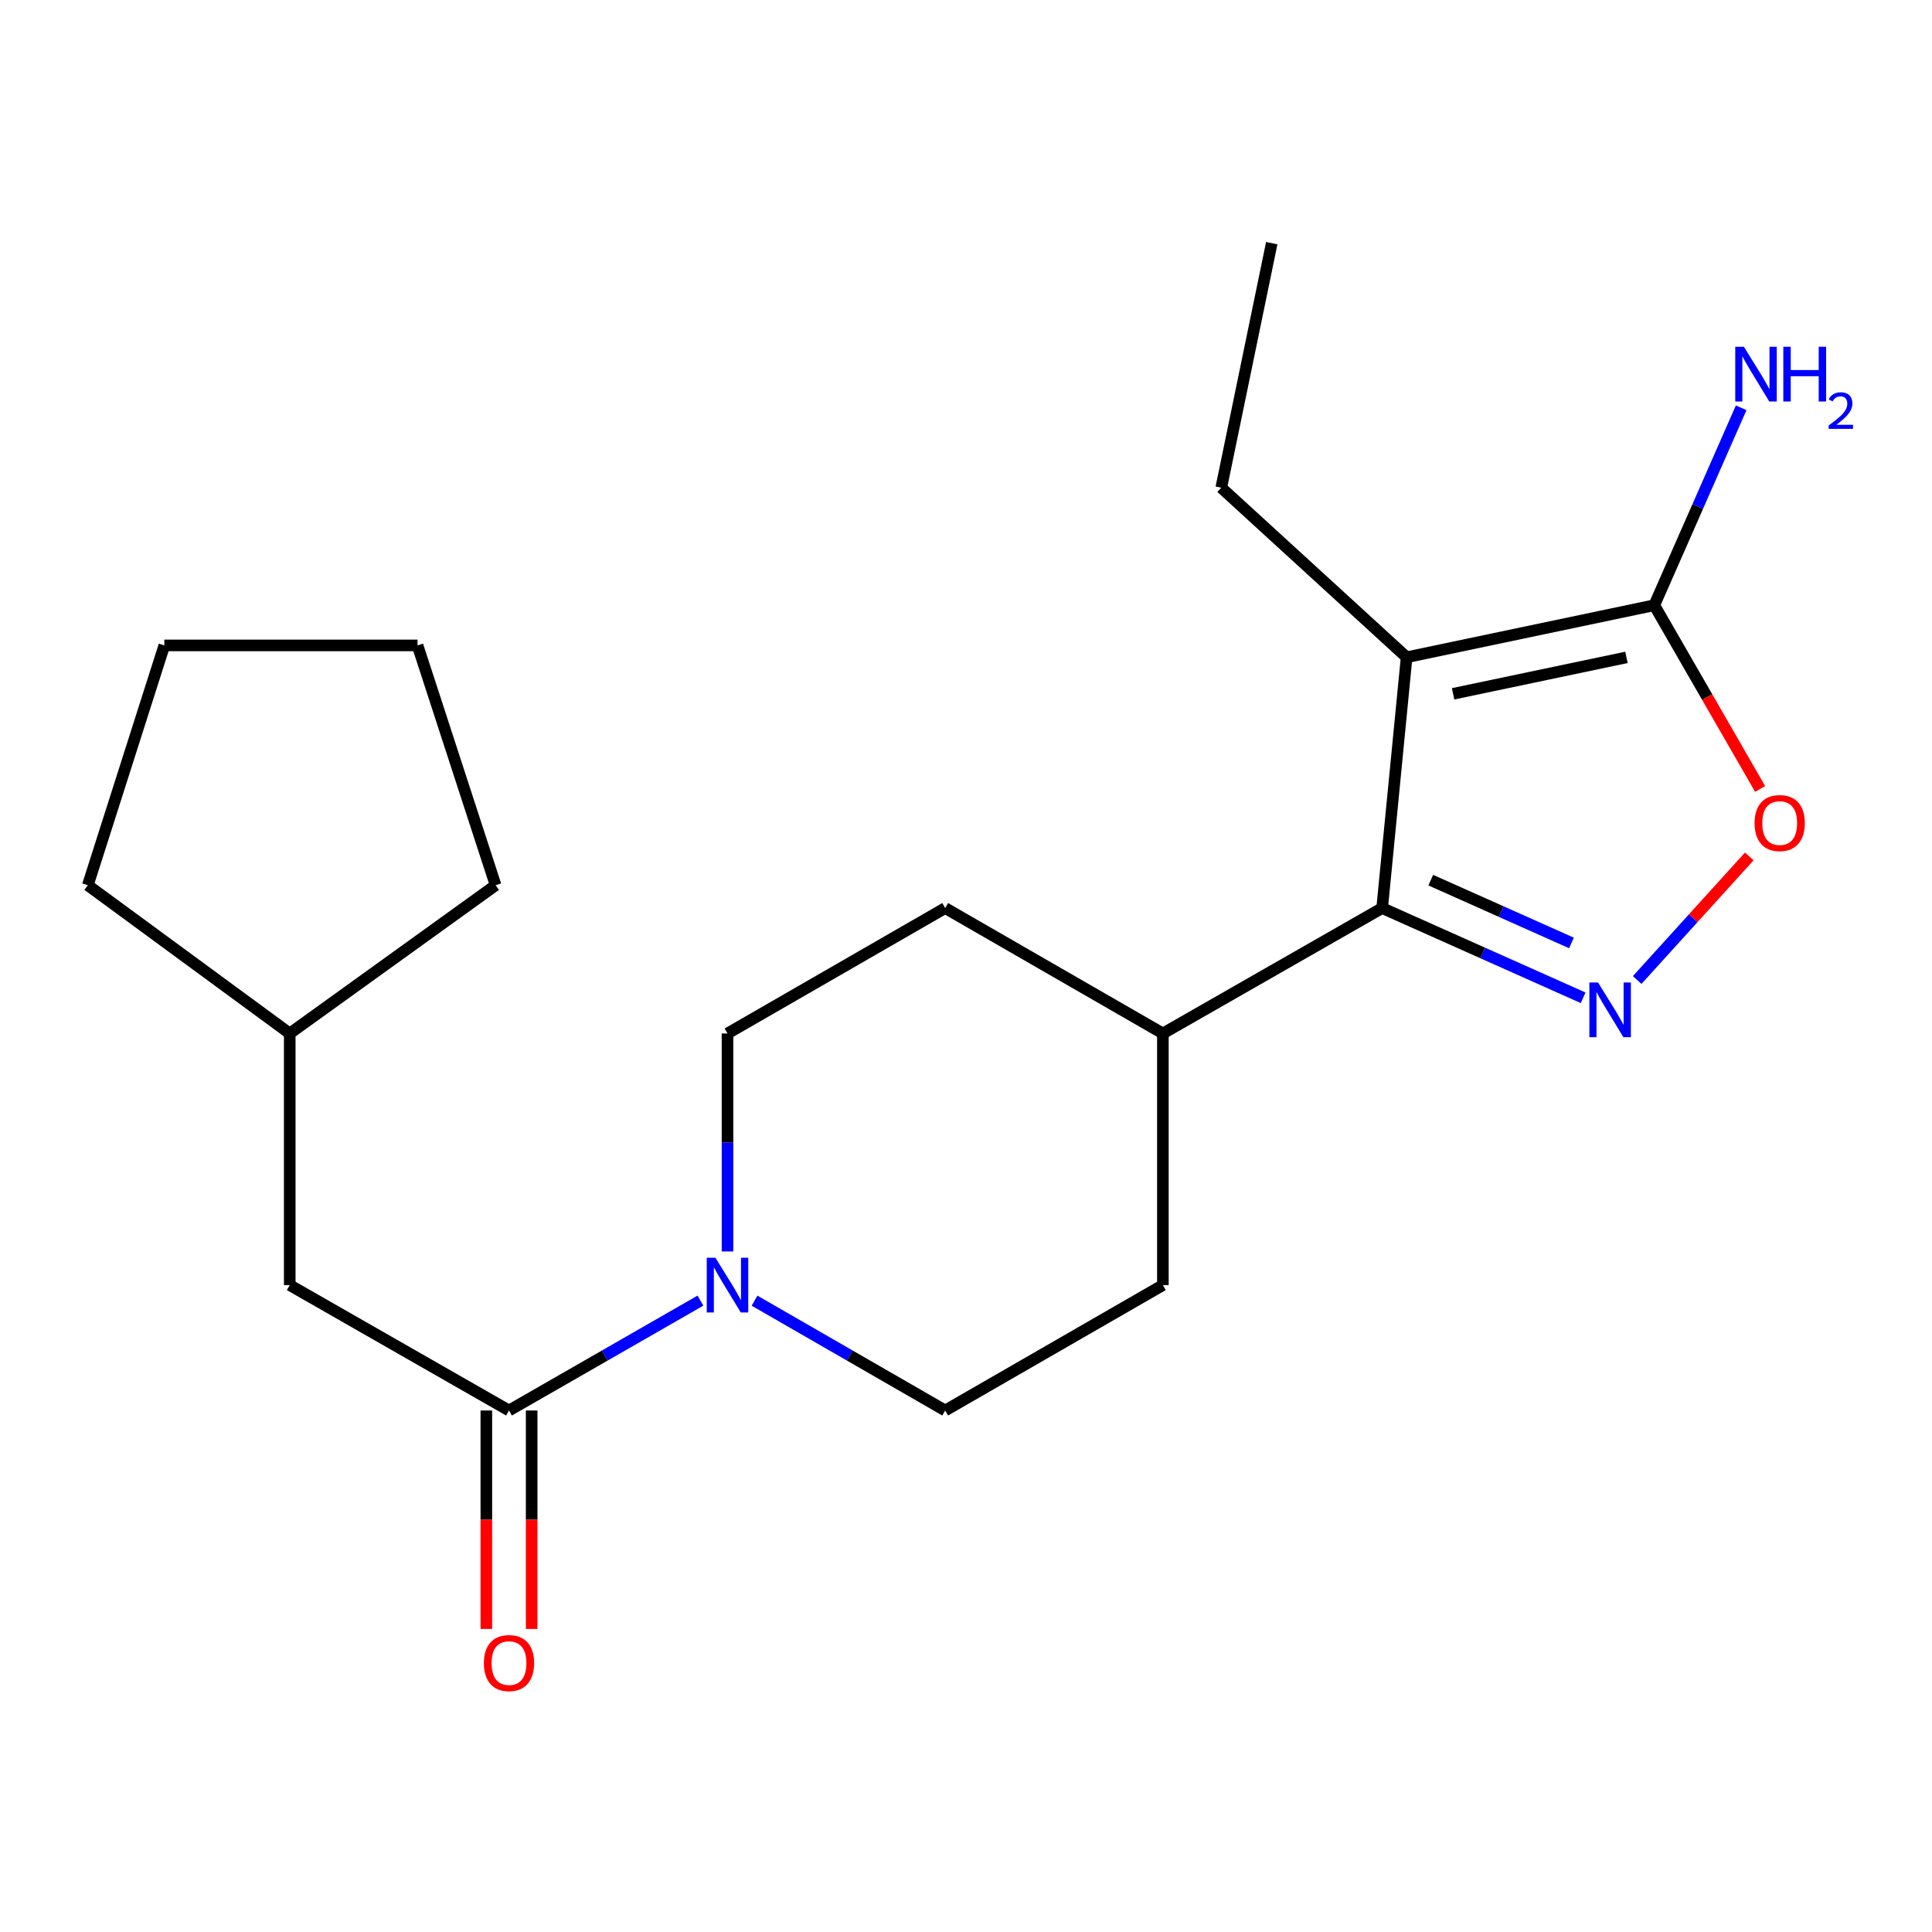 <?xml version='1.0' encoding='iso-8859-1'?>
<svg version='1.1' baseProfile='full'
              xmlns='http://www.w3.org/2000/svg'
                      xmlns:rdkit='http://www.rdkit.org/xml'
                      xmlns:xlink='http://www.w3.org/1999/xlink'
                  xml:space='preserve'
width='1000px' height='1000px' viewBox='0 0 1000 1000'>
<!-- END OF HEADER -->
<rect style='opacity:1.0;fill:#FFFFFF;stroke:none' width='1000' height='1000' x='0' y='0'> </rect>
<path class='bond-1' d='M 728.065,340.199 L 715.398,470.017' style='fill:none;fill-rule:evenodd;stroke:#000000;stroke-width:6px;stroke-linecap:butt;stroke-linejoin:miter;stroke-opacity:1' />
<path class='bond-2' d='M 728.065,340.199 L 856.255,313.263' style='fill:none;fill-rule:evenodd;stroke:#000000;stroke-width:6px;stroke-linecap:butt;stroke-linejoin:miter;stroke-opacity:1' />
<path class='bond-2' d='M 752.117,359.114 L 841.85,340.258' style='fill:none;fill-rule:evenodd;stroke:#000000;stroke-width:6px;stroke-linecap:butt;stroke-linejoin:miter;stroke-opacity:1' />
<path class='bond-14' d='M 728.065,340.199 L 632.128,252.432' style='fill:none;fill-rule:evenodd;stroke:#000000;stroke-width:6px;stroke-linecap:butt;stroke-linejoin:miter;stroke-opacity:1' />
<path class='bond-0' d='M 819.427,516.454 L 767.413,493.236' style='fill:none;fill-rule:evenodd;stroke:#0000FF;stroke-width:6px;stroke-linecap:butt;stroke-linejoin:miter;stroke-opacity:1' />
<path class='bond-0' d='M 767.413,493.236 L 715.398,470.017' style='fill:none;fill-rule:evenodd;stroke:#000000;stroke-width:6px;stroke-linecap:butt;stroke-linejoin:miter;stroke-opacity:1' />
<path class='bond-0' d='M 813.384,488.069 L 776.974,471.816' style='fill:none;fill-rule:evenodd;stroke:#0000FF;stroke-width:6px;stroke-linecap:butt;stroke-linejoin:miter;stroke-opacity:1' />
<path class='bond-0' d='M 776.974,471.816 L 740.564,455.564' style='fill:none;fill-rule:evenodd;stroke:#000000;stroke-width:6px;stroke-linecap:butt;stroke-linejoin:miter;stroke-opacity:1' />
<path class='bond-21' d='M 847.403,507.25 L 876.411,475.27' style='fill:none;fill-rule:evenodd;stroke:#0000FF;stroke-width:6px;stroke-linecap:butt;stroke-linejoin:miter;stroke-opacity:1' />
<path class='bond-21' d='M 876.411,475.27 L 905.419,443.29' style='fill:none;fill-rule:evenodd;stroke:#FF0000;stroke-width:6px;stroke-linecap:butt;stroke-linejoin:miter;stroke-opacity:1' />
<path class='bond-6' d='M 715.398,470.017 L 601.908,534.927' style='fill:none;fill-rule:evenodd;stroke:#000000;stroke-width:6px;stroke-linecap:butt;stroke-linejoin:miter;stroke-opacity:1' />
<path class='bond-3' d='M 856.255,313.263 L 883.648,360.812' style='fill:none;fill-rule:evenodd;stroke:#000000;stroke-width:6px;stroke-linecap:butt;stroke-linejoin:miter;stroke-opacity:1' />
<path class='bond-3' d='M 883.648,360.812 L 911.041,408.362' style='fill:none;fill-rule:evenodd;stroke:#FF0000;stroke-width:6px;stroke-linecap:butt;stroke-linejoin:miter;stroke-opacity:1' />
<path class='bond-11' d='M 856.255,313.263 L 878.743,262.169' style='fill:none;fill-rule:evenodd;stroke:#000000;stroke-width:6px;stroke-linecap:butt;stroke-linejoin:miter;stroke-opacity:1' />
<path class='bond-11' d='M 878.743,262.169 L 901.231,211.075' style='fill:none;fill-rule:evenodd;stroke:#0000FF;stroke-width:6px;stroke-linecap:butt;stroke-linejoin:miter;stroke-opacity:1' />
<path class='bond-4' d='M 390.547,673.223 L 439.886,701.647' style='fill:none;fill-rule:evenodd;stroke:#0000FF;stroke-width:6px;stroke-linecap:butt;stroke-linejoin:miter;stroke-opacity:1' />
<path class='bond-4' d='M 439.886,701.647 L 489.226,730.072' style='fill:none;fill-rule:evenodd;stroke:#000000;stroke-width:6px;stroke-linecap:butt;stroke-linejoin:miter;stroke-opacity:1' />
<path class='bond-5' d='M 362.556,673.197 L 313.006,701.635' style='fill:none;fill-rule:evenodd;stroke:#0000FF;stroke-width:6px;stroke-linecap:butt;stroke-linejoin:miter;stroke-opacity:1' />
<path class='bond-5' d='M 313.006,701.635 L 263.457,730.072' style='fill:none;fill-rule:evenodd;stroke:#000000;stroke-width:6px;stroke-linecap:butt;stroke-linejoin:miter;stroke-opacity:1' />
<path class='bond-22' d='M 376.556,647.747 L 376.556,591.337' style='fill:none;fill-rule:evenodd;stroke:#0000FF;stroke-width:6px;stroke-linecap:butt;stroke-linejoin:miter;stroke-opacity:1' />
<path class='bond-22' d='M 376.556,591.337 L 376.556,534.927' style='fill:none;fill-rule:evenodd;stroke:#000000;stroke-width:6px;stroke-linecap:butt;stroke-linejoin:miter;stroke-opacity:1' />
<path class='bond-7' d='M 263.457,730.072 L 149.966,665.163' style='fill:none;fill-rule:evenodd;stroke:#000000;stroke-width:6px;stroke-linecap:butt;stroke-linejoin:miter;stroke-opacity:1' />
<path class='bond-10' d='M 251.728,730.072 L 251.728,786.605' style='fill:none;fill-rule:evenodd;stroke:#000000;stroke-width:6px;stroke-linecap:butt;stroke-linejoin:miter;stroke-opacity:1' />
<path class='bond-10' d='M 251.728,786.605 L 251.728,843.138' style='fill:none;fill-rule:evenodd;stroke:#FF0000;stroke-width:6px;stroke-linecap:butt;stroke-linejoin:miter;stroke-opacity:1' />
<path class='bond-10' d='M 275.185,730.072 L 275.185,786.605' style='fill:none;fill-rule:evenodd;stroke:#000000;stroke-width:6px;stroke-linecap:butt;stroke-linejoin:miter;stroke-opacity:1' />
<path class='bond-10' d='M 275.185,786.605 L 275.185,843.138' style='fill:none;fill-rule:evenodd;stroke:#FF0000;stroke-width:6px;stroke-linecap:butt;stroke-linejoin:miter;stroke-opacity:1' />
<path class='bond-12' d='M 601.908,534.927 L 489.226,470.017' style='fill:none;fill-rule:evenodd;stroke:#000000;stroke-width:6px;stroke-linecap:butt;stroke-linejoin:miter;stroke-opacity:1' />
<path class='bond-13' d='M 601.908,534.927 L 601.908,665.163' style='fill:none;fill-rule:evenodd;stroke:#000000;stroke-width:6px;stroke-linecap:butt;stroke-linejoin:miter;stroke-opacity:1' />
<path class='bond-15' d='M 149.966,665.163 L 149.966,534.927' style='fill:none;fill-rule:evenodd;stroke:#000000;stroke-width:6px;stroke-linecap:butt;stroke-linejoin:miter;stroke-opacity:1' />
<path class='bond-8' d='M 376.556,534.927 L 489.226,470.017' style='fill:none;fill-rule:evenodd;stroke:#000000;stroke-width:6px;stroke-linecap:butt;stroke-linejoin:miter;stroke-opacity:1' />
<path class='bond-9' d='M 489.226,730.072 L 601.908,665.163' style='fill:none;fill-rule:evenodd;stroke:#000000;stroke-width:6px;stroke-linecap:butt;stroke-linejoin:miter;stroke-opacity:1' />
<path class='bond-18' d='M 632.128,252.432 L 658.256,125.858' style='fill:none;fill-rule:evenodd;stroke:#000000;stroke-width:6px;stroke-linecap:butt;stroke-linejoin:miter;stroke-opacity:1' />
<path class='bond-16' d='M 149.966,534.927 L 45.455,458.198' style='fill:none;fill-rule:evenodd;stroke:#000000;stroke-width:6px;stroke-linecap:butt;stroke-linejoin:miter;stroke-opacity:1' />
<path class='bond-17' d='M 149.966,534.927 L 256.524,458.198' style='fill:none;fill-rule:evenodd;stroke:#000000;stroke-width:6px;stroke-linecap:butt;stroke-linejoin:miter;stroke-opacity:1' />
<path class='bond-19' d='M 45.455,458.198 L 85.057,334.061' style='fill:none;fill-rule:evenodd;stroke:#000000;stroke-width:6px;stroke-linecap:butt;stroke-linejoin:miter;stroke-opacity:1' />
<path class='bond-20' d='M 256.524,458.198 L 216.114,334.061' style='fill:none;fill-rule:evenodd;stroke:#000000;stroke-width:6px;stroke-linecap:butt;stroke-linejoin:miter;stroke-opacity:1' />
<path class='bond-23' d='M 85.057,334.061 L 216.114,334.061' style='fill:none;fill-rule:evenodd;stroke:#000000;stroke-width:6px;stroke-linecap:butt;stroke-linejoin:miter;stroke-opacity:1' />
<path  class='atom-1' d='M 827.138 508.53
L 836.418 523.53
Q 837.338 525.01, 838.818 527.69
Q 840.298 530.37, 840.378 530.53
L 840.378 508.53
L 844.138 508.53
L 844.138 536.85
L 840.258 536.85
L 830.298 520.45
Q 829.138 518.53, 827.898 516.33
Q 826.698 514.13, 826.338 513.45
L 826.338 536.85
L 822.658 536.85
L 822.658 508.53
L 827.138 508.53
' fill='#0000FF'/>
<path  class='atom-4' d='M 908.164 426.012
Q 908.164 419.212, 911.524 415.412
Q 914.884 411.612, 921.164 411.612
Q 927.444 411.612, 930.804 415.412
Q 934.164 419.212, 934.164 426.012
Q 934.164 432.892, 930.764 436.812
Q 927.364 440.692, 921.164 440.692
Q 914.924 440.692, 911.524 436.812
Q 908.164 432.932, 908.164 426.012
M 921.164 437.492
Q 925.484 437.492, 927.804 434.612
Q 930.164 431.692, 930.164 426.012
Q 930.164 420.452, 927.804 417.652
Q 925.484 414.812, 921.164 414.812
Q 916.844 414.812, 914.484 417.612
Q 912.164 420.412, 912.164 426.012
Q 912.164 431.732, 914.484 434.612
Q 916.844 437.492, 921.164 437.492
' fill='#FF0000'/>
<path  class='atom-5' d='M 370.296 651.003
L 379.576 666.003
Q 380.496 667.483, 381.976 670.163
Q 383.456 672.843, 383.536 673.003
L 383.536 651.003
L 387.296 651.003
L 387.296 679.323
L 383.416 679.323
L 373.456 662.923
Q 372.296 661.003, 371.056 658.803
Q 369.856 656.603, 369.496 655.923
L 369.496 679.323
L 365.816 679.323
L 365.816 651.003
L 370.296 651.003
' fill='#0000FF'/>
<path  class='atom-11' d='M 250.457 860.805
Q 250.457 854.005, 253.817 850.205
Q 257.177 846.405, 263.457 846.405
Q 269.737 846.405, 273.097 850.205
Q 276.457 854.005, 276.457 860.805
Q 276.457 867.685, 273.057 871.605
Q 269.657 875.485, 263.457 875.485
Q 257.217 875.485, 253.817 871.605
Q 250.457 867.725, 250.457 860.805
M 263.457 872.285
Q 267.777 872.285, 270.097 869.405
Q 272.457 866.485, 272.457 860.805
Q 272.457 855.245, 270.097 852.445
Q 267.777 849.605, 263.457 849.605
Q 259.137 849.605, 256.777 852.405
Q 254.457 855.205, 254.457 860.805
Q 254.457 866.525, 256.777 869.405
Q 259.137 872.285, 263.457 872.285
' fill='#FF0000'/>
<path  class='atom-12' d='M 902.641 179.488
L 911.921 194.488
Q 912.841 195.968, 914.321 198.648
Q 915.801 201.328, 915.881 201.488
L 915.881 179.488
L 919.641 179.488
L 919.641 207.808
L 915.761 207.808
L 905.801 191.408
Q 904.641 189.488, 903.401 187.288
Q 902.201 185.088, 901.841 184.408
L 901.841 207.808
L 898.161 207.808
L 898.161 179.488
L 902.641 179.488
' fill='#0000FF'/>
<path  class='atom-12' d='M 923.041 179.488
L 926.881 179.488
L 926.881 191.528
L 941.361 191.528
L 941.361 179.488
L 945.201 179.488
L 945.201 207.808
L 941.361 207.808
L 941.361 194.728
L 926.881 194.728
L 926.881 207.808
L 923.041 207.808
L 923.041 179.488
' fill='#0000FF'/>
<path  class='atom-12' d='M 946.574 206.814
Q 947.261 205.045, 948.897 204.068
Q 950.534 203.065, 952.805 203.065
Q 955.629 203.065, 957.213 204.596
Q 958.797 206.128, 958.797 208.847
Q 958.797 211.619, 956.738 214.206
Q 954.705 216.793, 950.481 219.856
L 959.114 219.856
L 959.114 221.968
L 946.521 221.968
L 946.521 220.199
Q 950.006 217.717, 952.065 215.869
Q 954.151 214.021, 955.154 212.358
Q 956.157 210.695, 956.157 208.979
Q 956.157 207.184, 955.26 206.18
Q 954.362 205.177, 952.805 205.177
Q 951.3 205.177, 950.297 205.784
Q 949.293 206.392, 948.581 207.738
L 946.574 206.814
' fill='#0000FF'/>
</svg>
